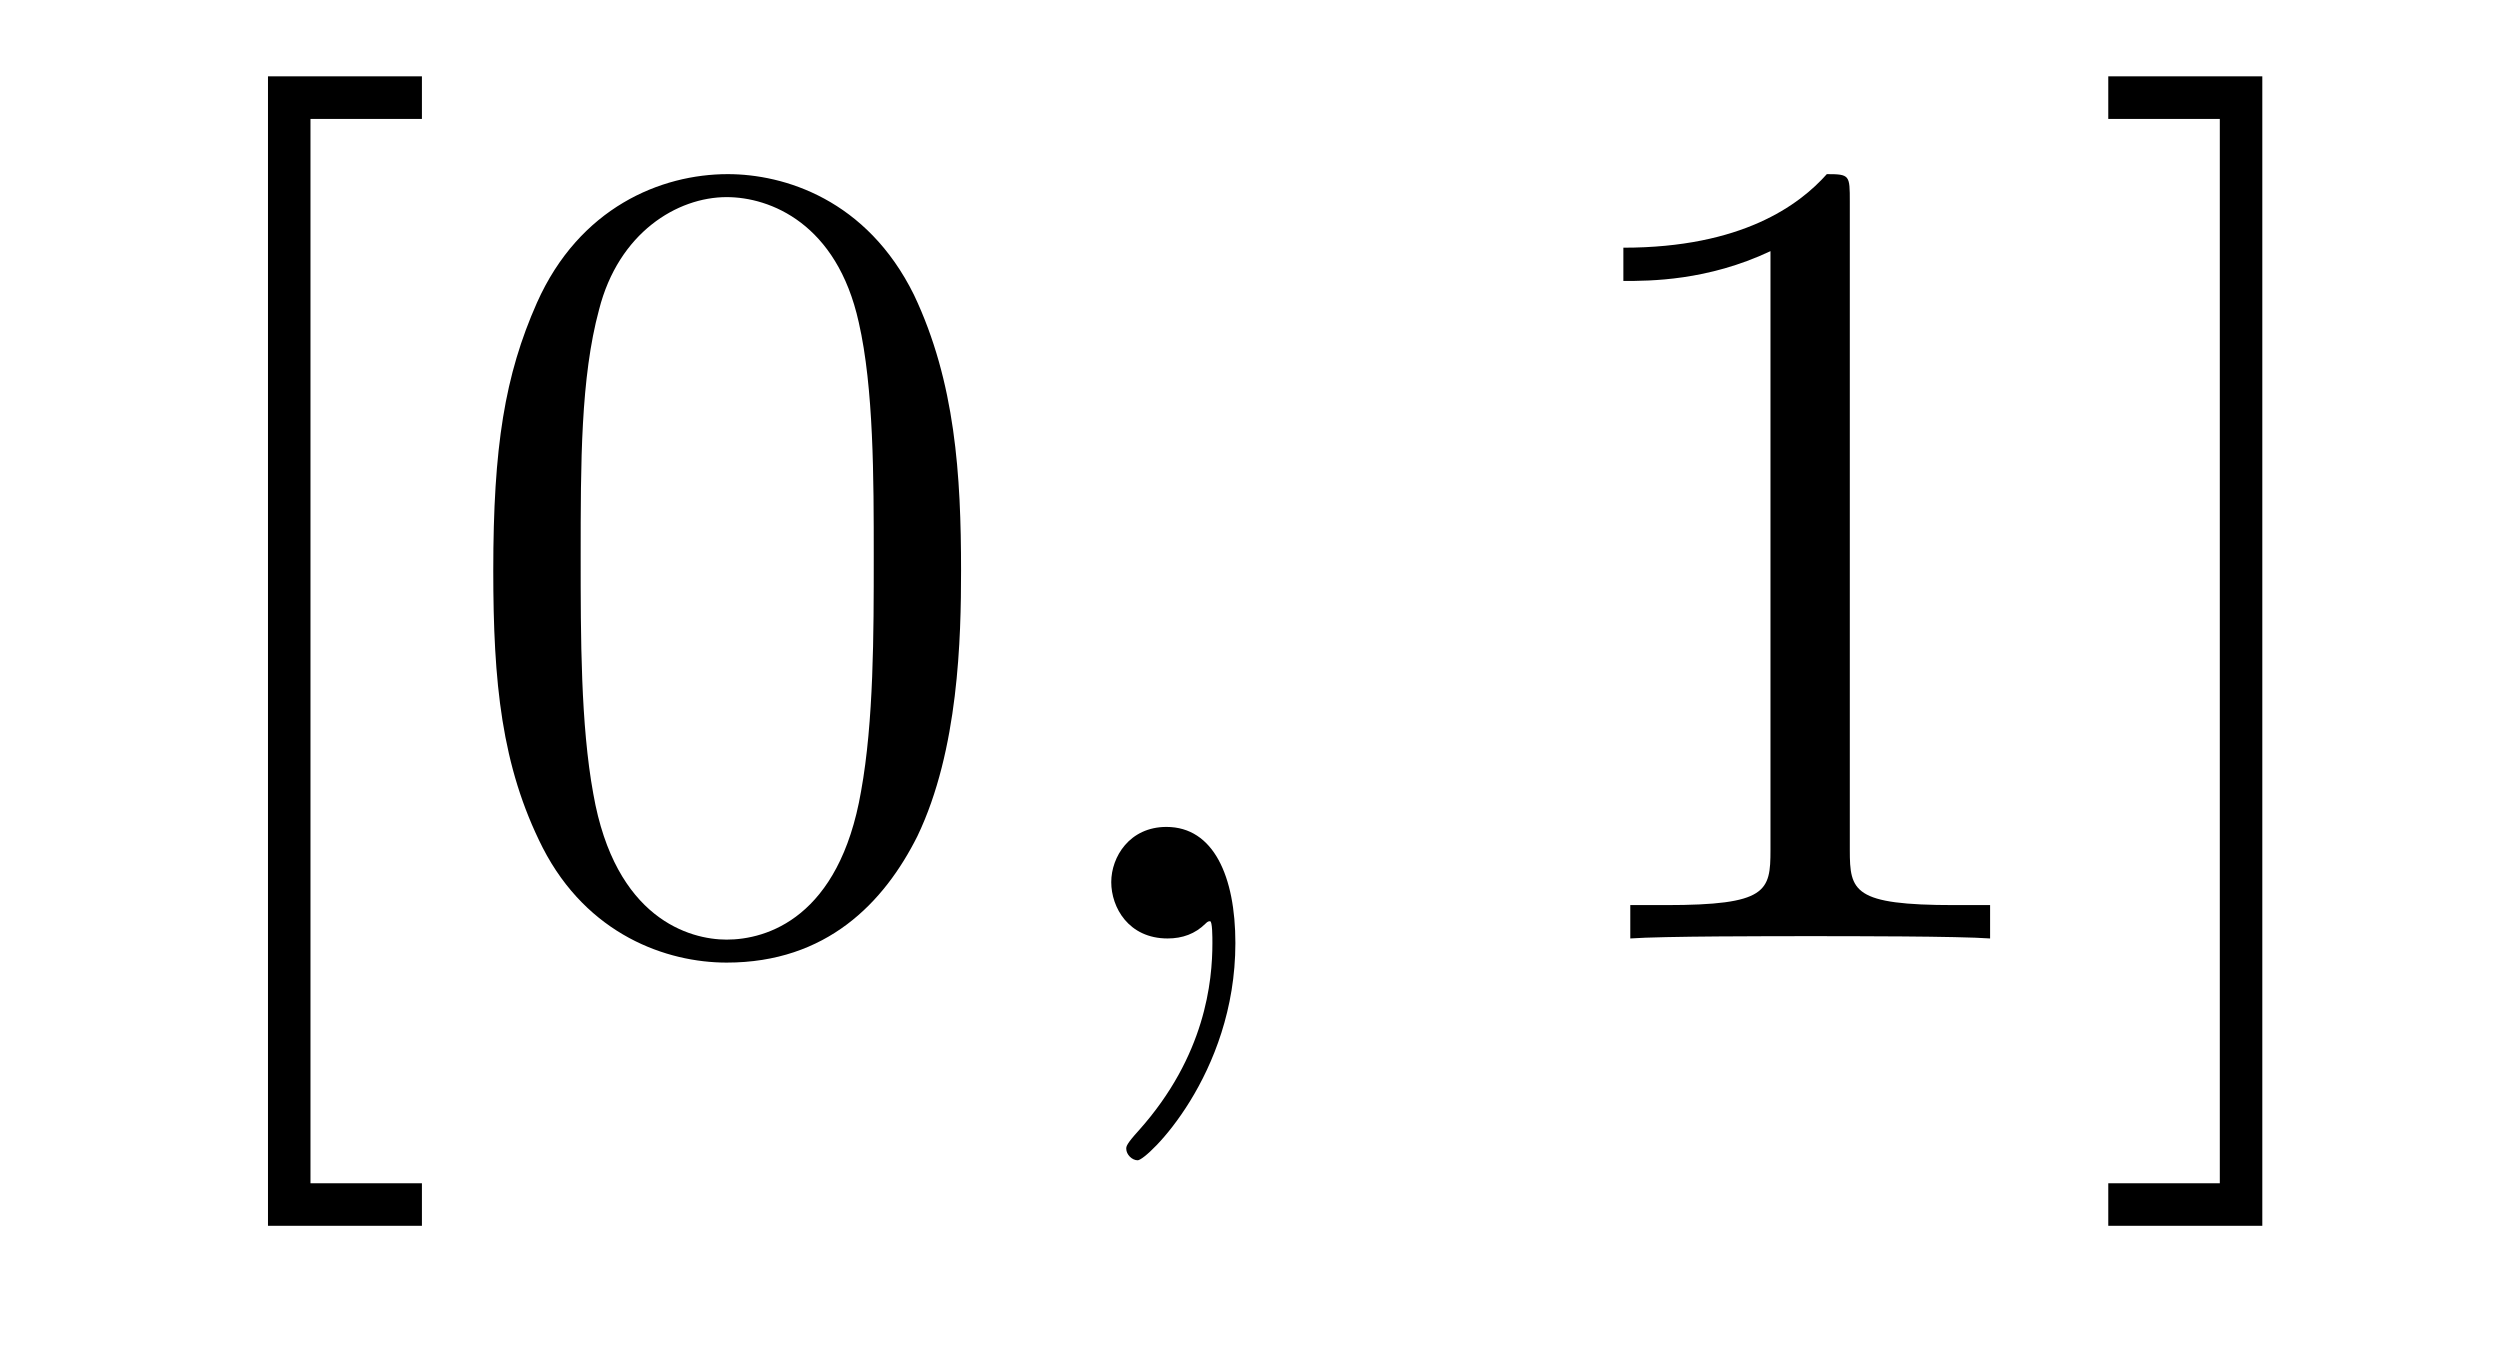 <?xml version='1.0' encoding='UTF-8'?>
<!-- This file was generated by dvisvgm 2.8.1 -->
<svg version='1.1' xmlns='http://www.w3.org/2000/svg' xmlns:xlink='http://www.w3.org/1999/xlink' width='26pt' height='14pt' viewBox='0 -14 26 14'>
<g id='page1'>
<g transform='matrix(1 0 0 -1 -127 650)'>
<path d='M131.388 651.252V651.694H130.229V662.763H131.388V663.206H129.787V651.252H131.388ZM136.995 658.065C136.995 659.058 136.936 660.026 136.505 660.934C136.015 661.927 135.154 662.189 134.569 662.189C133.875 662.189 133.026 661.843 132.584 660.851C132.25 660.097 132.13 659.356 132.13 658.065C132.13 656.906 132.214 656.033 132.644 655.184C133.11 654.276 133.935 653.989 134.557 653.989C135.597 653.989 136.194 654.611 136.541 655.304C136.971 656.2 136.995 657.372 136.995 658.065ZM134.557 654.228C134.174 654.228 133.397 654.443 133.17 655.746C133.039 656.463 133.039 657.372 133.039 658.209C133.039 659.189 133.039 660.073 133.23 660.779C133.433 661.58 134.043 661.95 134.557 661.95C135.011 661.95 135.704 661.675 135.931 660.648C136.087 659.966 136.087 659.022 136.087 658.209C136.087 657.408 136.087 656.499 135.955 655.77C135.728 654.455 134.975 654.228 134.557 654.228Z'/>
<path d='M139.848 654.192C139.848 654.886 139.621 655.4 139.131 655.4C138.748 655.4 138.557 655.089 138.557 654.826C138.557 654.563 138.737 654.24 139.143 654.24C139.298 654.24 139.43 654.288 139.538 654.395C139.561 654.419 139.573 654.419 139.585 654.419C139.609 654.419 139.609 654.252 139.609 654.192C139.609 653.798 139.538 653.021 138.844 652.244C138.713 652.1 138.713 652.076 138.713 652.053C138.713 651.993 138.773 651.933 138.832 651.933C138.928 651.933 139.848 652.818 139.848 654.192Z'/>
<path d='M146.238 661.902C146.238 662.178 146.238 662.189 145.999 662.189C145.712 661.867 145.115 661.424 143.883 661.424V661.078C144.158 661.078 144.756 661.078 145.413 661.388V655.16C145.413 654.73 145.378 654.587 144.325 654.587H143.955V654.24C144.278 654.264 145.437 654.264 145.832 654.264C146.226 654.264 147.374 654.264 147.697 654.24V654.587H147.326C146.274 654.587 146.238 654.73 146.238 655.16V661.902ZM150.528 663.206H148.926V662.763H150.086V651.694H148.926V651.252H150.528V663.206Z'/>
</g>
</g>
</svg>